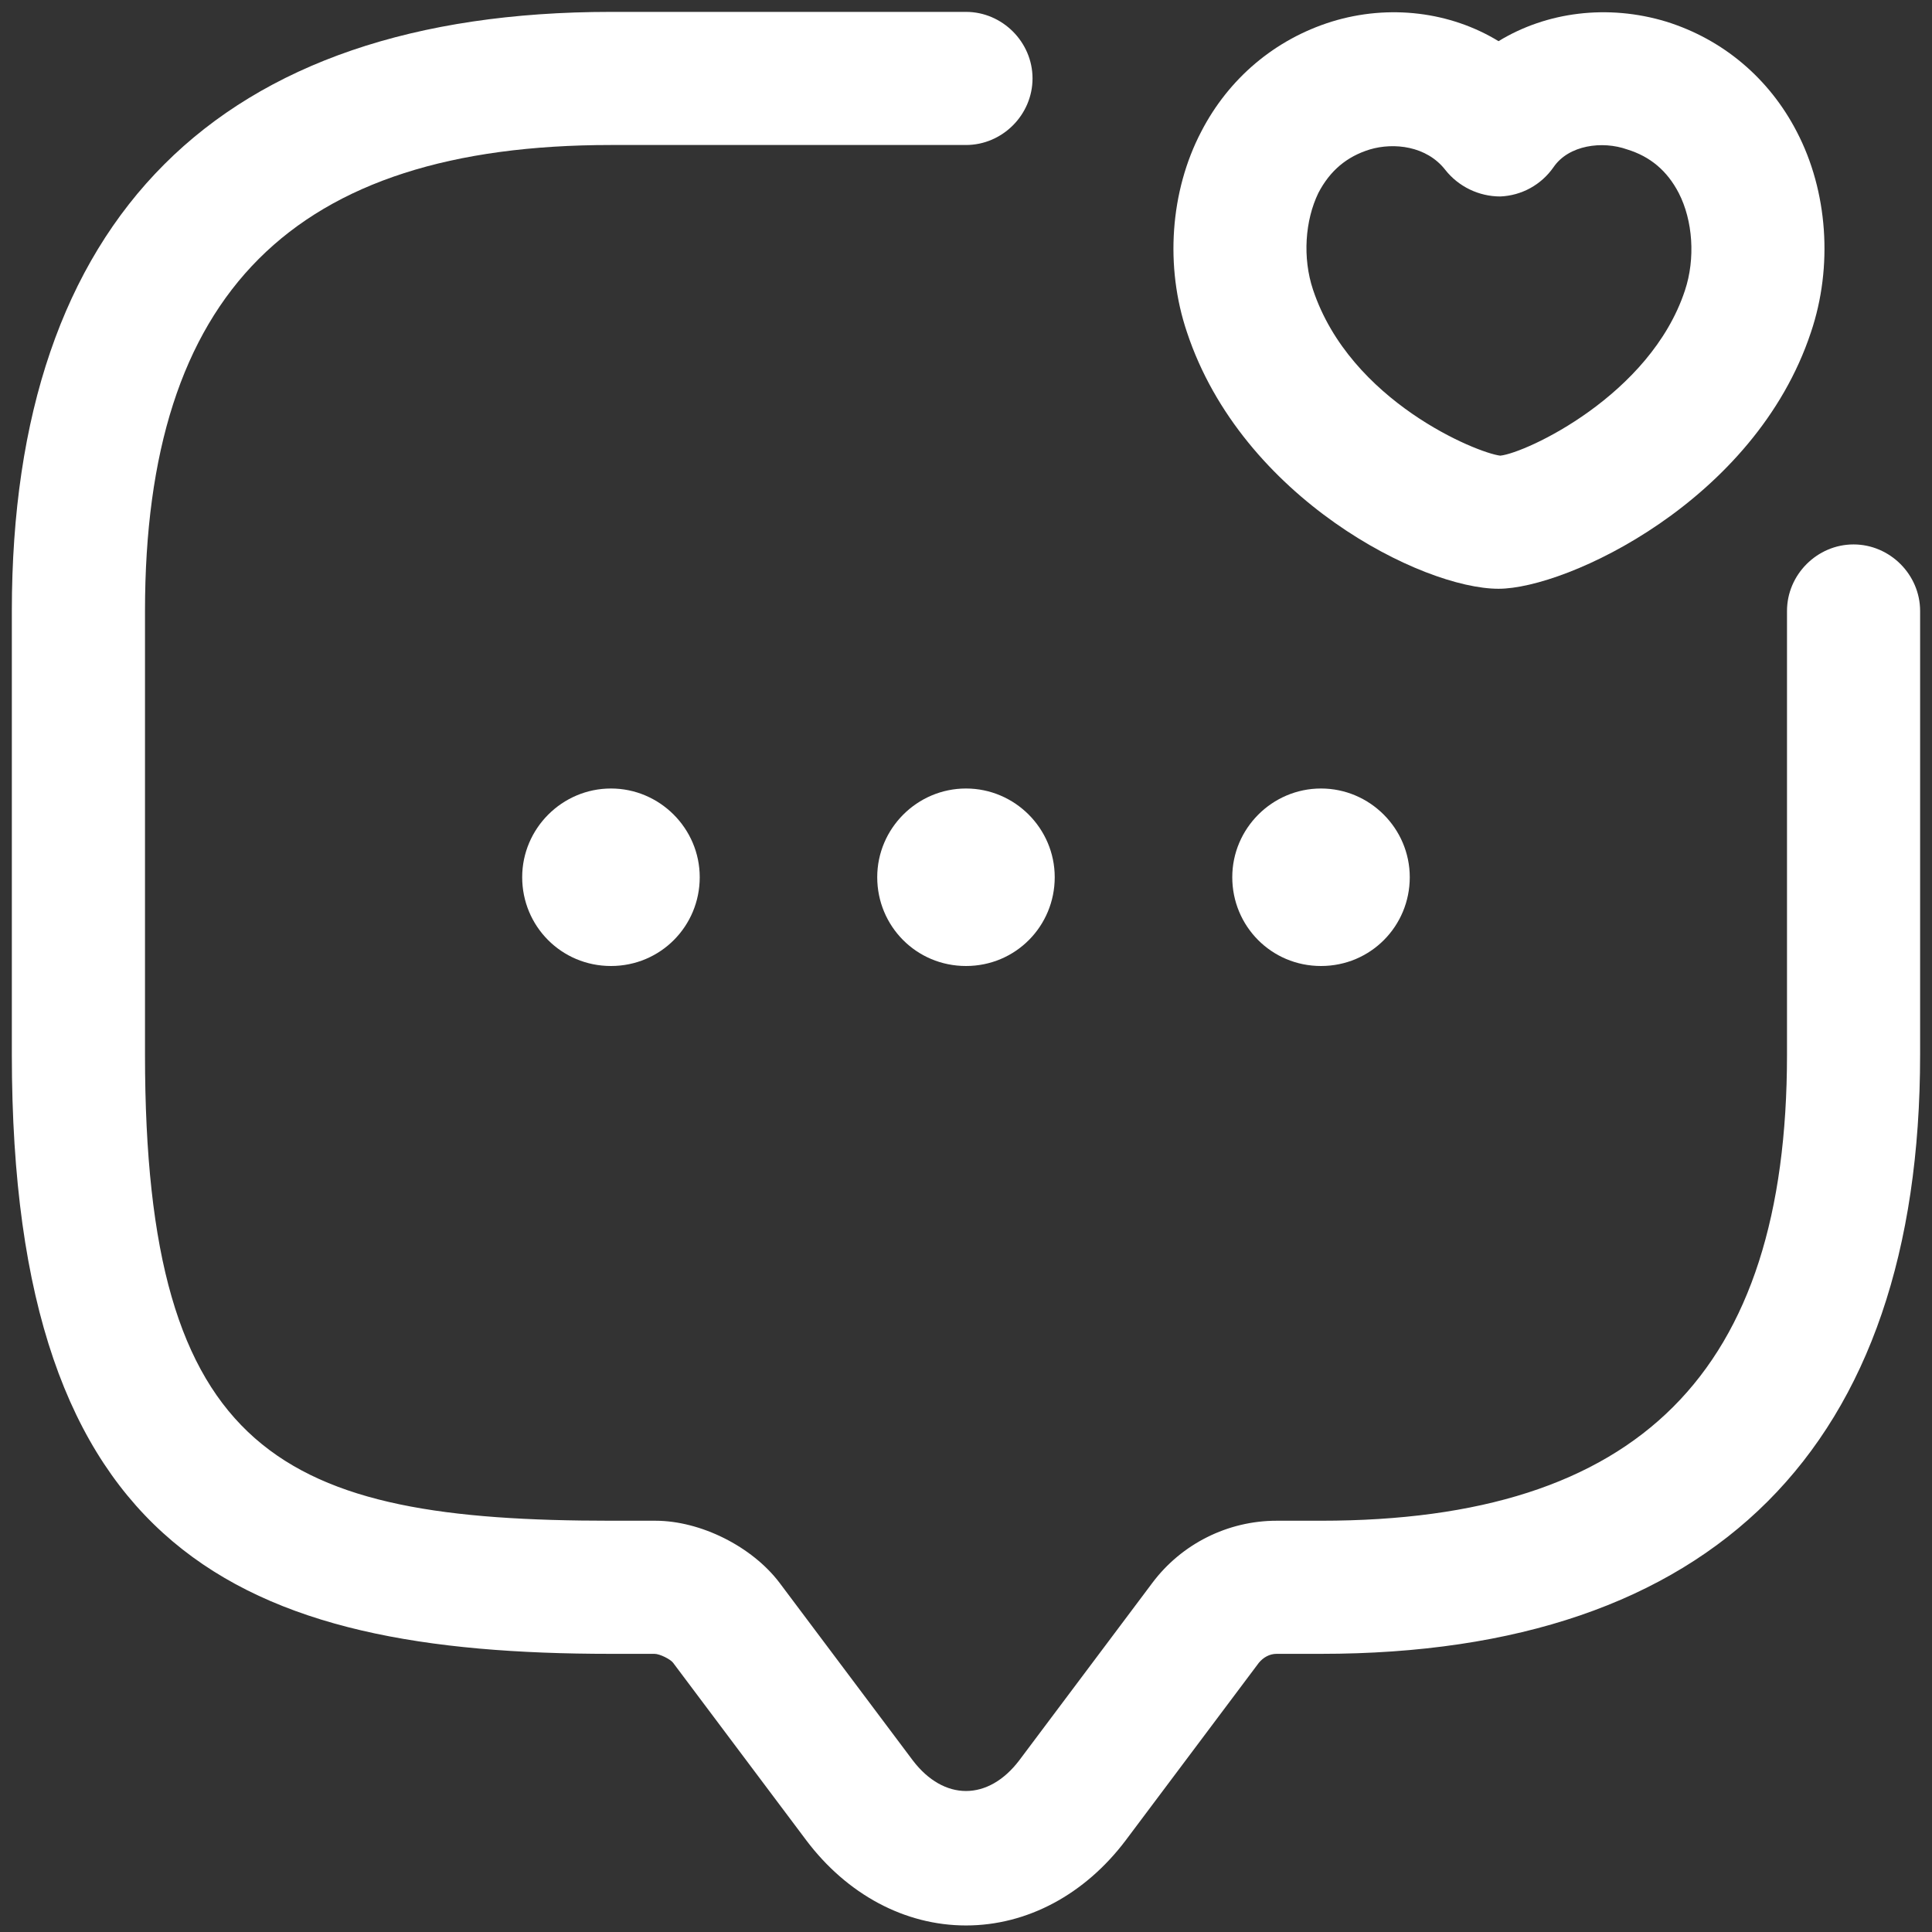 <svg width="39" height="39" viewBox="0 0 39 39" fill="none" xmlns="http://www.w3.org/2000/svg">
<rect x="0" y="0" width="39" height="39" fill="#333333" stroke="none"/>
<path d="M19.5 38.868C18.263 38.868 17.099 38.241 16.275 37.148L13.587 33.565C13.533 33.493 13.318 33.385 13.211 33.385H12.333C4.862 33.385 0.239 31.361 0.239 21.292V12.333C0.239 4.414 4.414 0.24 12.333 0.24H19.5C20.234 0.24 20.843 0.849 20.843 1.583C20.843 2.318 20.234 2.927 19.5 2.927H12.333C5.919 2.927 2.927 5.919 2.927 12.333V21.292C2.927 29.39 5.704 30.698 12.333 30.698H13.229C14.143 30.698 15.182 31.218 15.737 31.952L18.425 35.535C19.052 36.36 19.948 36.36 20.575 35.535L23.262 31.952C23.853 31.164 24.785 30.698 25.77 30.698H26.666C33.081 30.698 36.073 27.706 36.073 21.292V12.333C36.073 11.599 36.682 10.99 37.416 10.99C38.151 10.99 38.76 11.599 38.76 12.333V21.292C38.76 29.211 34.586 33.385 26.666 33.385H25.77C25.627 33.385 25.502 33.457 25.412 33.565L22.725 37.148C21.901 38.241 20.736 38.868 19.5 38.868Z" fill="white"/>
<path d="M19.5 19.5C18.496 19.5 17.708 18.694 17.708 17.708C17.708 16.723 18.514 15.917 19.5 15.917C20.485 15.917 21.291 16.723 21.291 17.708C21.291 18.694 20.503 19.5 19.5 19.5Z" fill="white"/>
<path d="M26.666 19.5C25.663 19.5 24.875 18.694 24.875 17.708C24.875 16.723 25.681 15.917 26.666 15.917C27.652 15.917 28.458 16.723 28.458 17.708C28.458 18.694 27.67 19.5 26.666 19.5Z" fill="white"/>
<path d="M12.333 19.5C11.33 19.5 10.541 18.694 10.541 17.708C10.541 16.723 11.348 15.917 12.333 15.917C13.318 15.917 14.125 16.723 14.125 17.708C14.125 18.694 13.336 19.5 12.333 19.5Z" fill="white"/>
<path d="M30.25 11.885C28.709 11.885 25.072 10.058 23.961 6.708C23.513 5.382 23.62 3.859 24.248 2.658C24.803 1.583 25.735 0.795 26.881 0.437C28.046 0.078 29.282 0.24 30.25 0.831C31.217 0.24 32.453 0.078 33.636 0.437C34.783 0.795 35.714 1.583 36.27 2.658C36.897 3.859 37.004 5.382 36.556 6.708C35.428 10.112 31.629 11.885 30.25 11.885ZM26.505 5.848C27.258 8.105 29.82 9.144 30.285 9.198C30.805 9.144 33.313 7.98 34.012 5.865C34.227 5.22 34.173 4.45 33.887 3.895C33.654 3.447 33.313 3.16 32.848 3.017C32.346 2.838 31.665 2.927 31.36 3.375C31.11 3.733 30.715 3.948 30.285 3.966C29.855 3.966 29.443 3.769 29.175 3.429C28.798 2.945 28.136 2.873 27.652 3.017C27.186 3.16 26.846 3.447 26.613 3.895C26.344 4.45 26.29 5.203 26.505 5.848Z" fill="white"/>
</svg>
